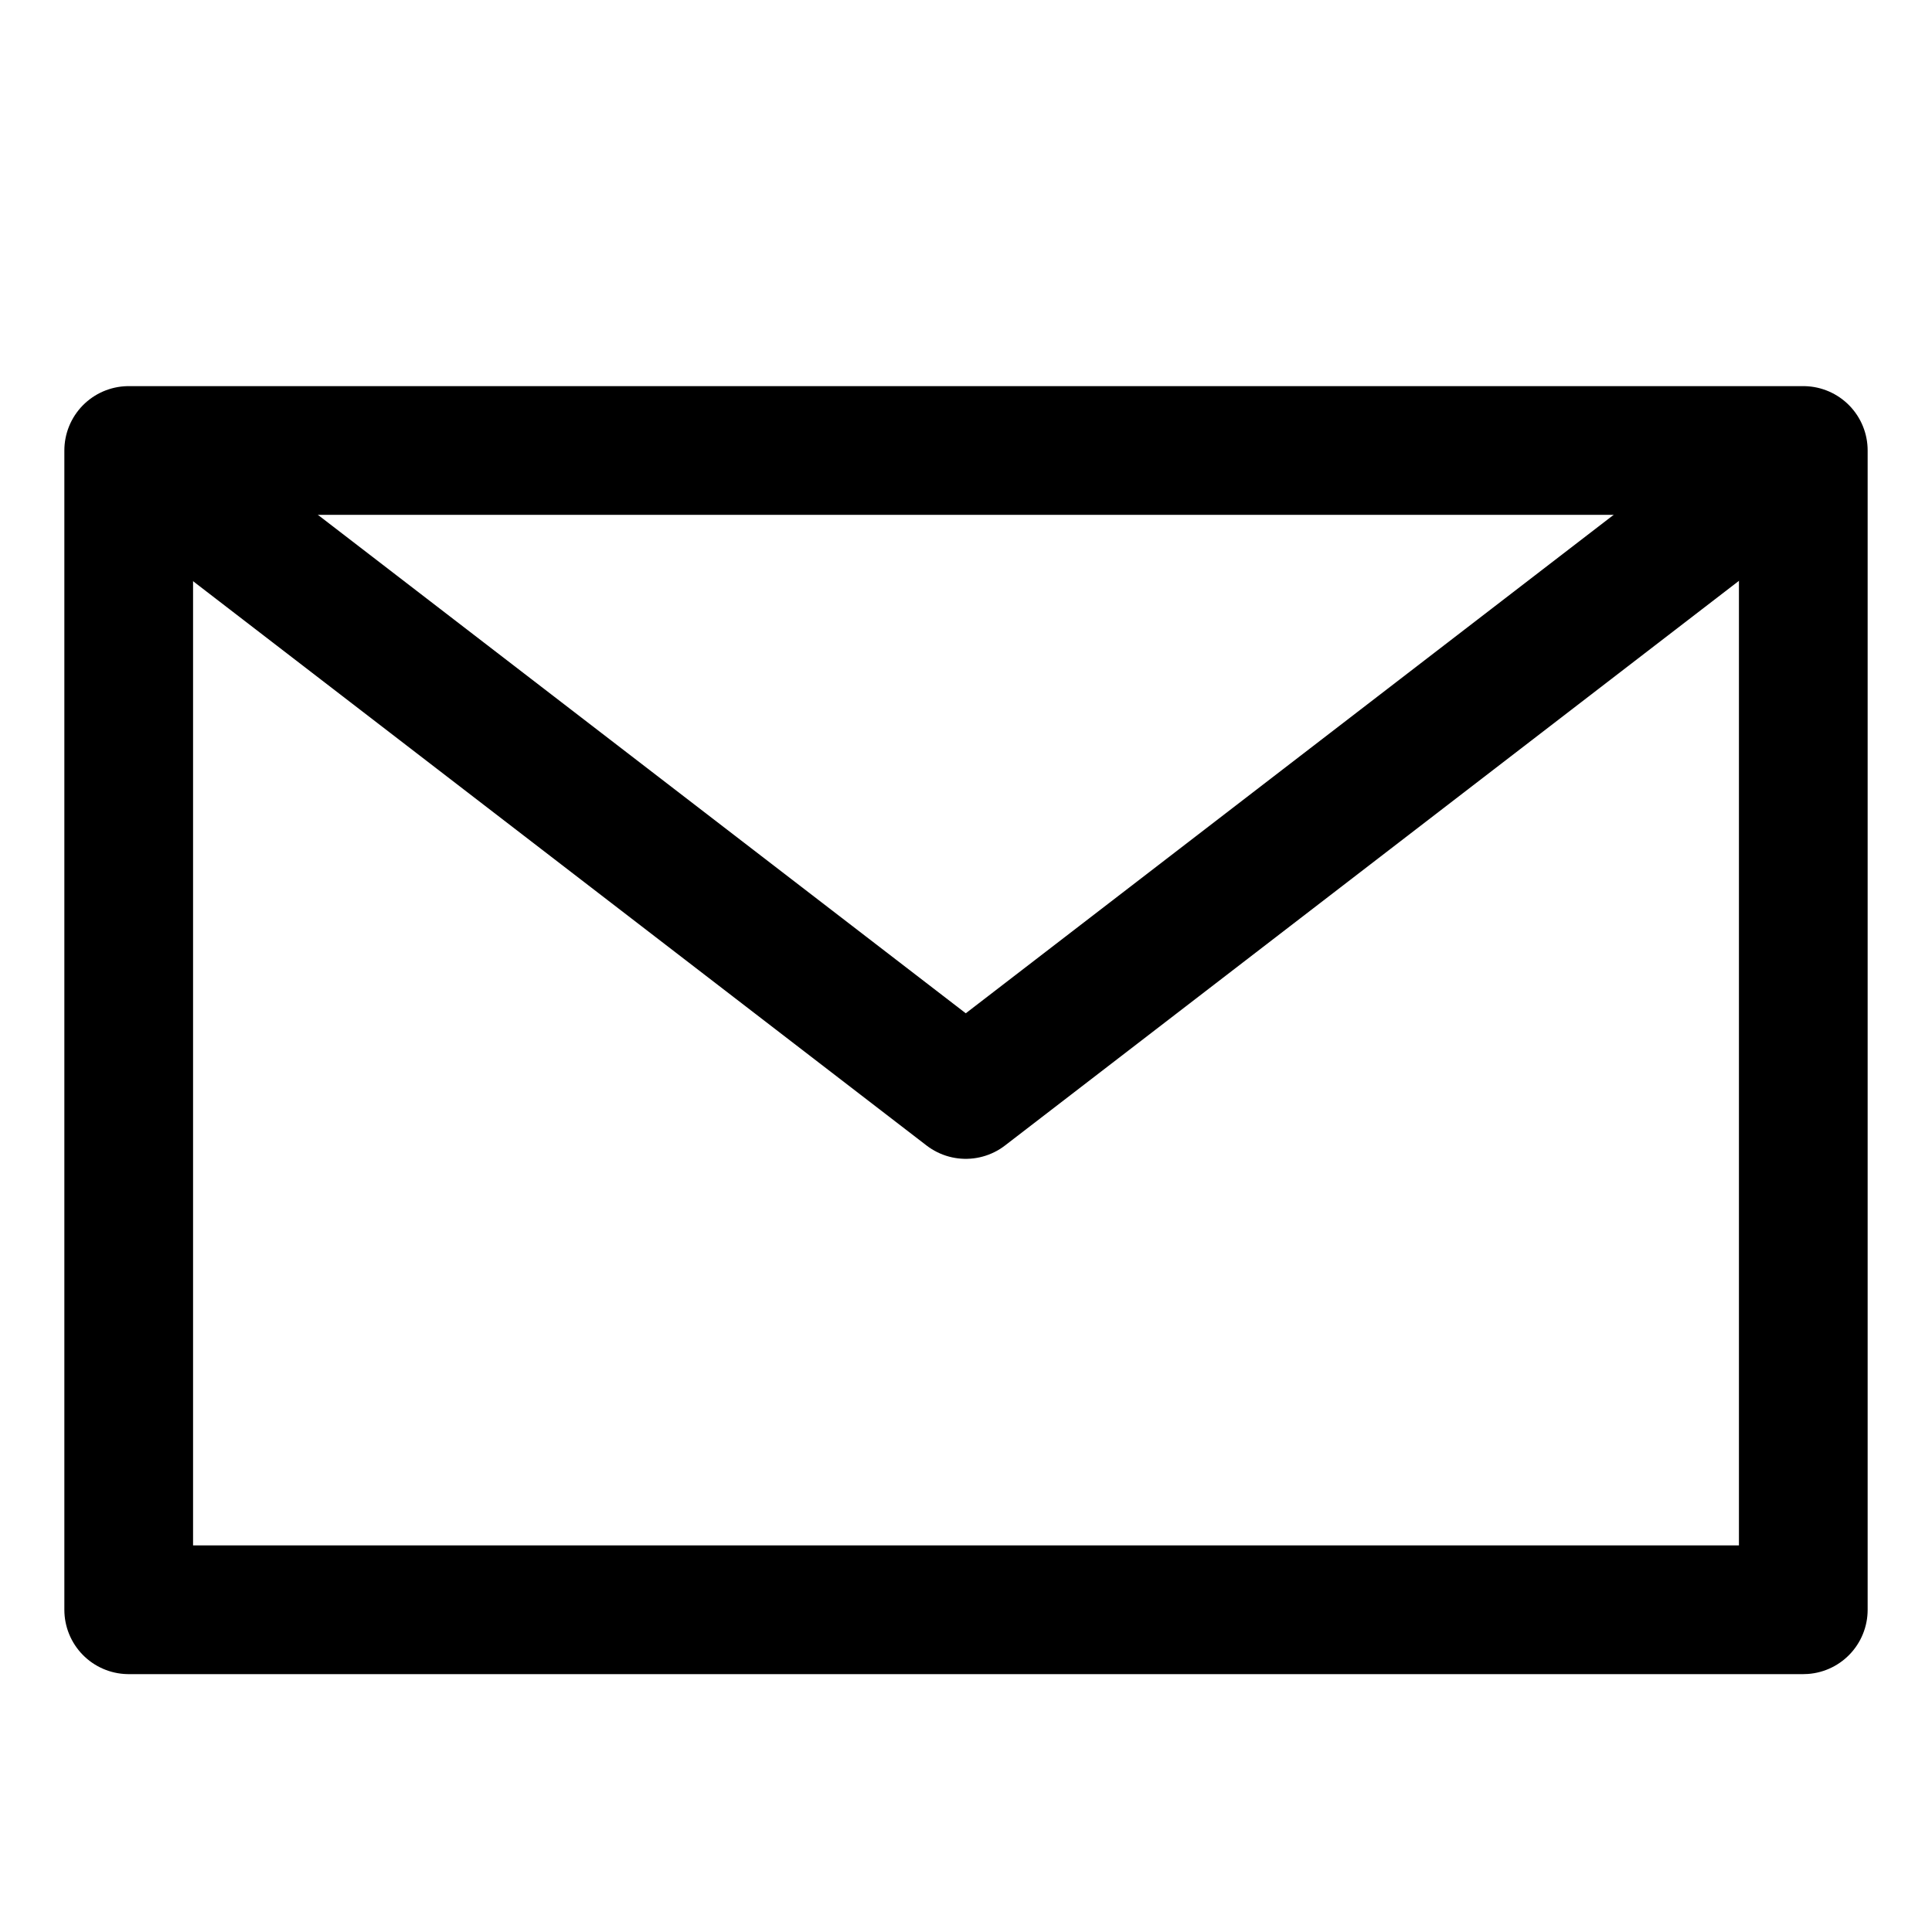 <?xml version="1.0" encoding="UTF-8" standalone="no"?>
<!-- Created with Inkscape (http://www.inkscape.org/) -->

<svg
   xmlns:dc="http://purl.org/dc/elements/1.1/"
   xmlns:cc="http://creativecommons.org/ns#"
   xmlns:rdf="http://www.w3.org/1999/02/22-rdf-syntax-ns#"
   xmlns:svg="http://www.w3.org/2000/svg"
   xmlns="http://www.w3.org/2000/svg"
   xmlns:sodipodi="http://sodipodi.sourceforge.net/DTD/sodipodi-0.dtd"
   xmlns:inkscape="http://www.inkscape.org/namespaces/inkscape"
   width="12pt"
   height="12pt"
   viewBox="0 0 4.233 4.233"
   version="1.1"
   id="svg8"
   inkscape:version="0.92.1 r15371"
   sodipodi:docname="mail.svg">
  <defs
     id="defs2" />
  <sodipodi:namedview
     id="base"
     pagecolor="#ffffff"
     bordercolor="#666666"
     borderopacity="1.0"
     inkscape:pageopacity="0.0"
     inkscape:pageshadow="2"
     inkscape:zoom="64"
     inkscape:cx="9.9981319"
     inkscape:cy="8.248702"
     inkscape:document-units="mm"
     inkscape:current-layer="layer1"
     showgrid="true"
     units="pt"
     inkscape:window-width="3840"
     inkscape:window-height="2047"
     inkscape:window-x="0"
     inkscape:window-y="0"
     inkscape:window-maximized="1">
    <inkscape:grid
       type="xygrid"
       id="grid4485"
       units="pt"
       spacingx="0.141"
       spacingy="0.141"
       empspacing="6"
       originy="0" />
  </sodipodi:namedview>
  <g
     inkscape:label="Layer 1"
     inkscape:groupmode="layer"
     id="layer1"
     transform="translate(0,-292.767)">
    <path
       style="opacity:1;fill:none;fill-opacity:1;fill-rule:nonzero;stroke:#000000;stroke-width:0.282;stroke-linejoin:round;stroke-miterlimit:4;stroke-dasharray:none;stroke-opacity:1"
       d="M 0.282,293.754 H 3.951 v 2.54 H 0.282 Z"
       id="rect4487"
       inkscape:connector-curvature="0"
       sodipodi:nodetypes="ccccc" />
    <path
       style="fill:none;stroke:#000000;stroke-width:0.282;stroke-linecap:butt;stroke-linejoin:round;stroke-miterlimit:4;stroke-dasharray:none;stroke-opacity:1"
       d="m 0.282,293.754 1.834,1.411 1.834,-1.411"
       id="path4509"
       inkscape:connector-curvature="0"
       sodipodi:nodetypes="ccc" />
  </g>
</svg>
